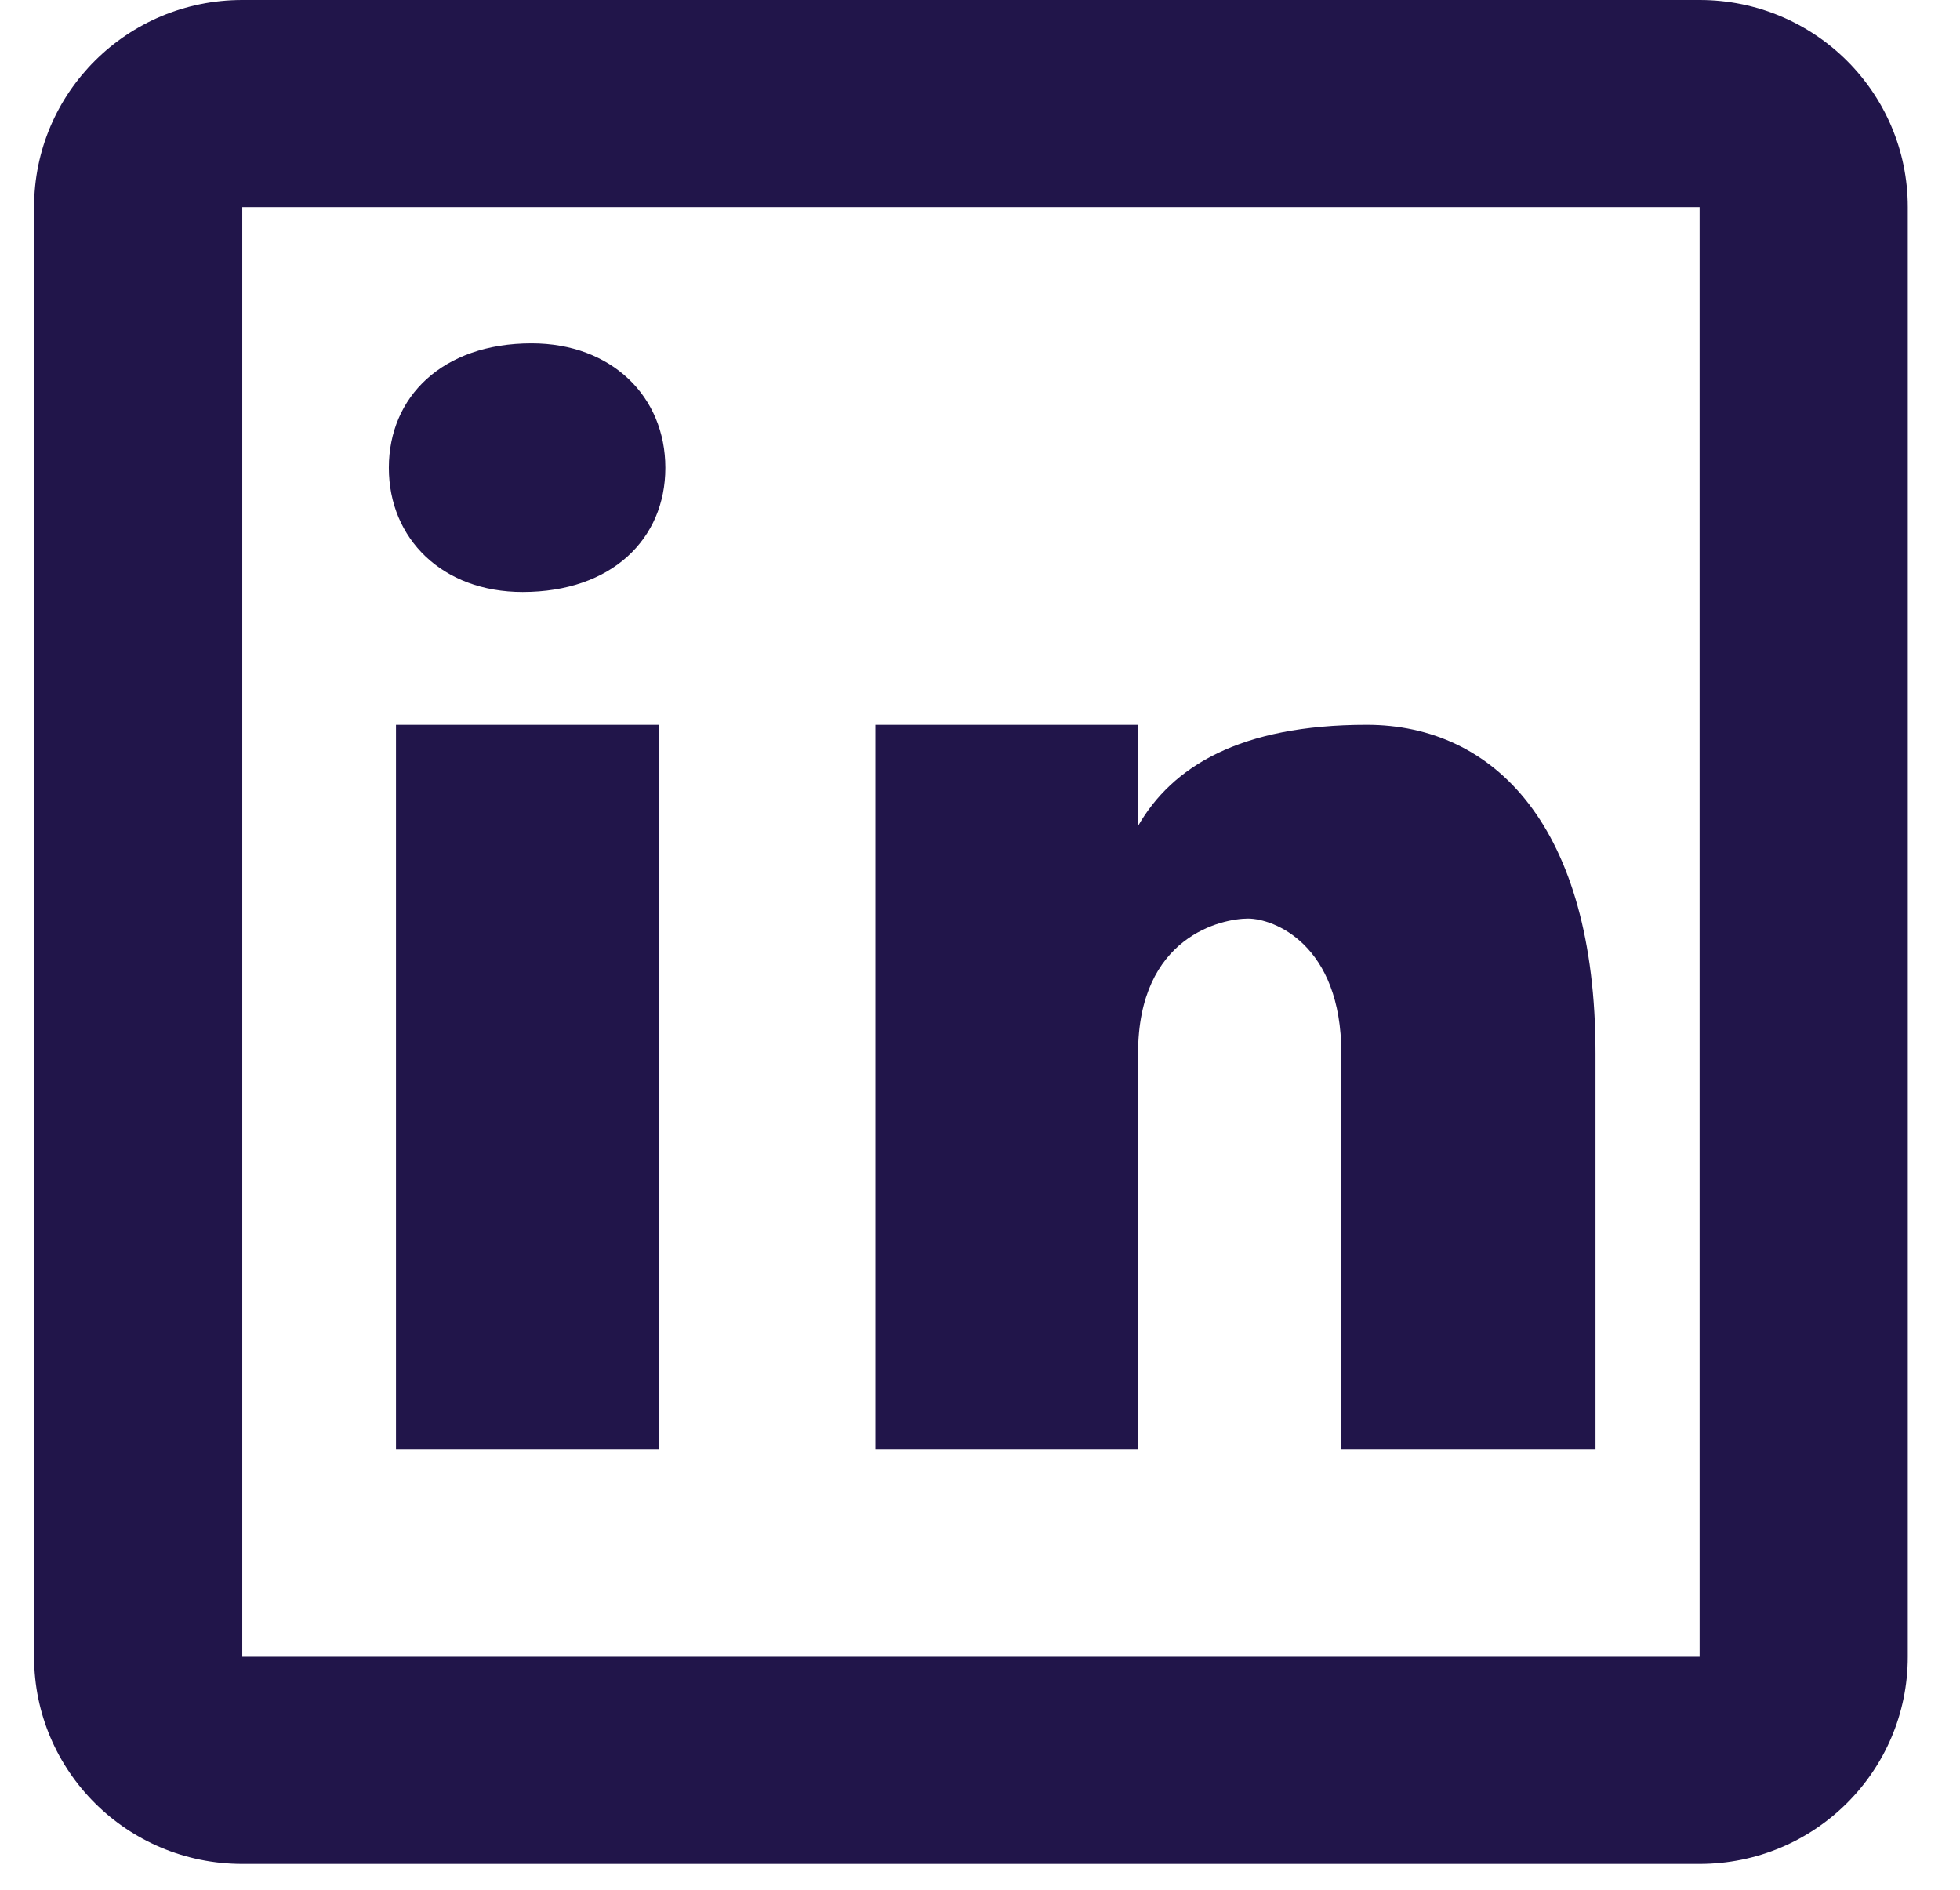 <svg width="28" height="27" viewBox="0 0 28 27" fill="none" xmlns="http://www.w3.org/2000/svg">
<path d="M3.461 0C1.818 0 0.487 1.324 0.487 2.959V23.671C0.487 25.306 1.818 26.63 3.461 26.63H24.28C25.923 26.63 27.254 25.306 27.254 23.671V2.959C27.254 1.324 25.923 0 24.28 0H3.461ZM3.461 2.959H24.28V23.671H3.461V2.959ZM7.594 4.906C6.32 4.906 5.555 5.669 5.555 6.684C5.555 7.698 6.32 8.458 7.466 8.458C8.741 8.458 9.505 7.698 9.505 6.684C9.505 5.669 8.741 4.906 7.594 4.906ZM5.657 10.356V20.712H9.409V10.356H5.657ZM12.505 10.356V20.712H16.258V15.052C16.258 13.367 17.466 13.124 17.829 13.124C18.192 13.124 19.162 13.486 19.162 15.052V20.712H22.793V15.052C22.793 11.801 21.341 10.356 19.525 10.356C17.709 10.356 16.741 10.958 16.258 11.801V10.356H12.505Z" fill="#21154A"/>
</svg>
